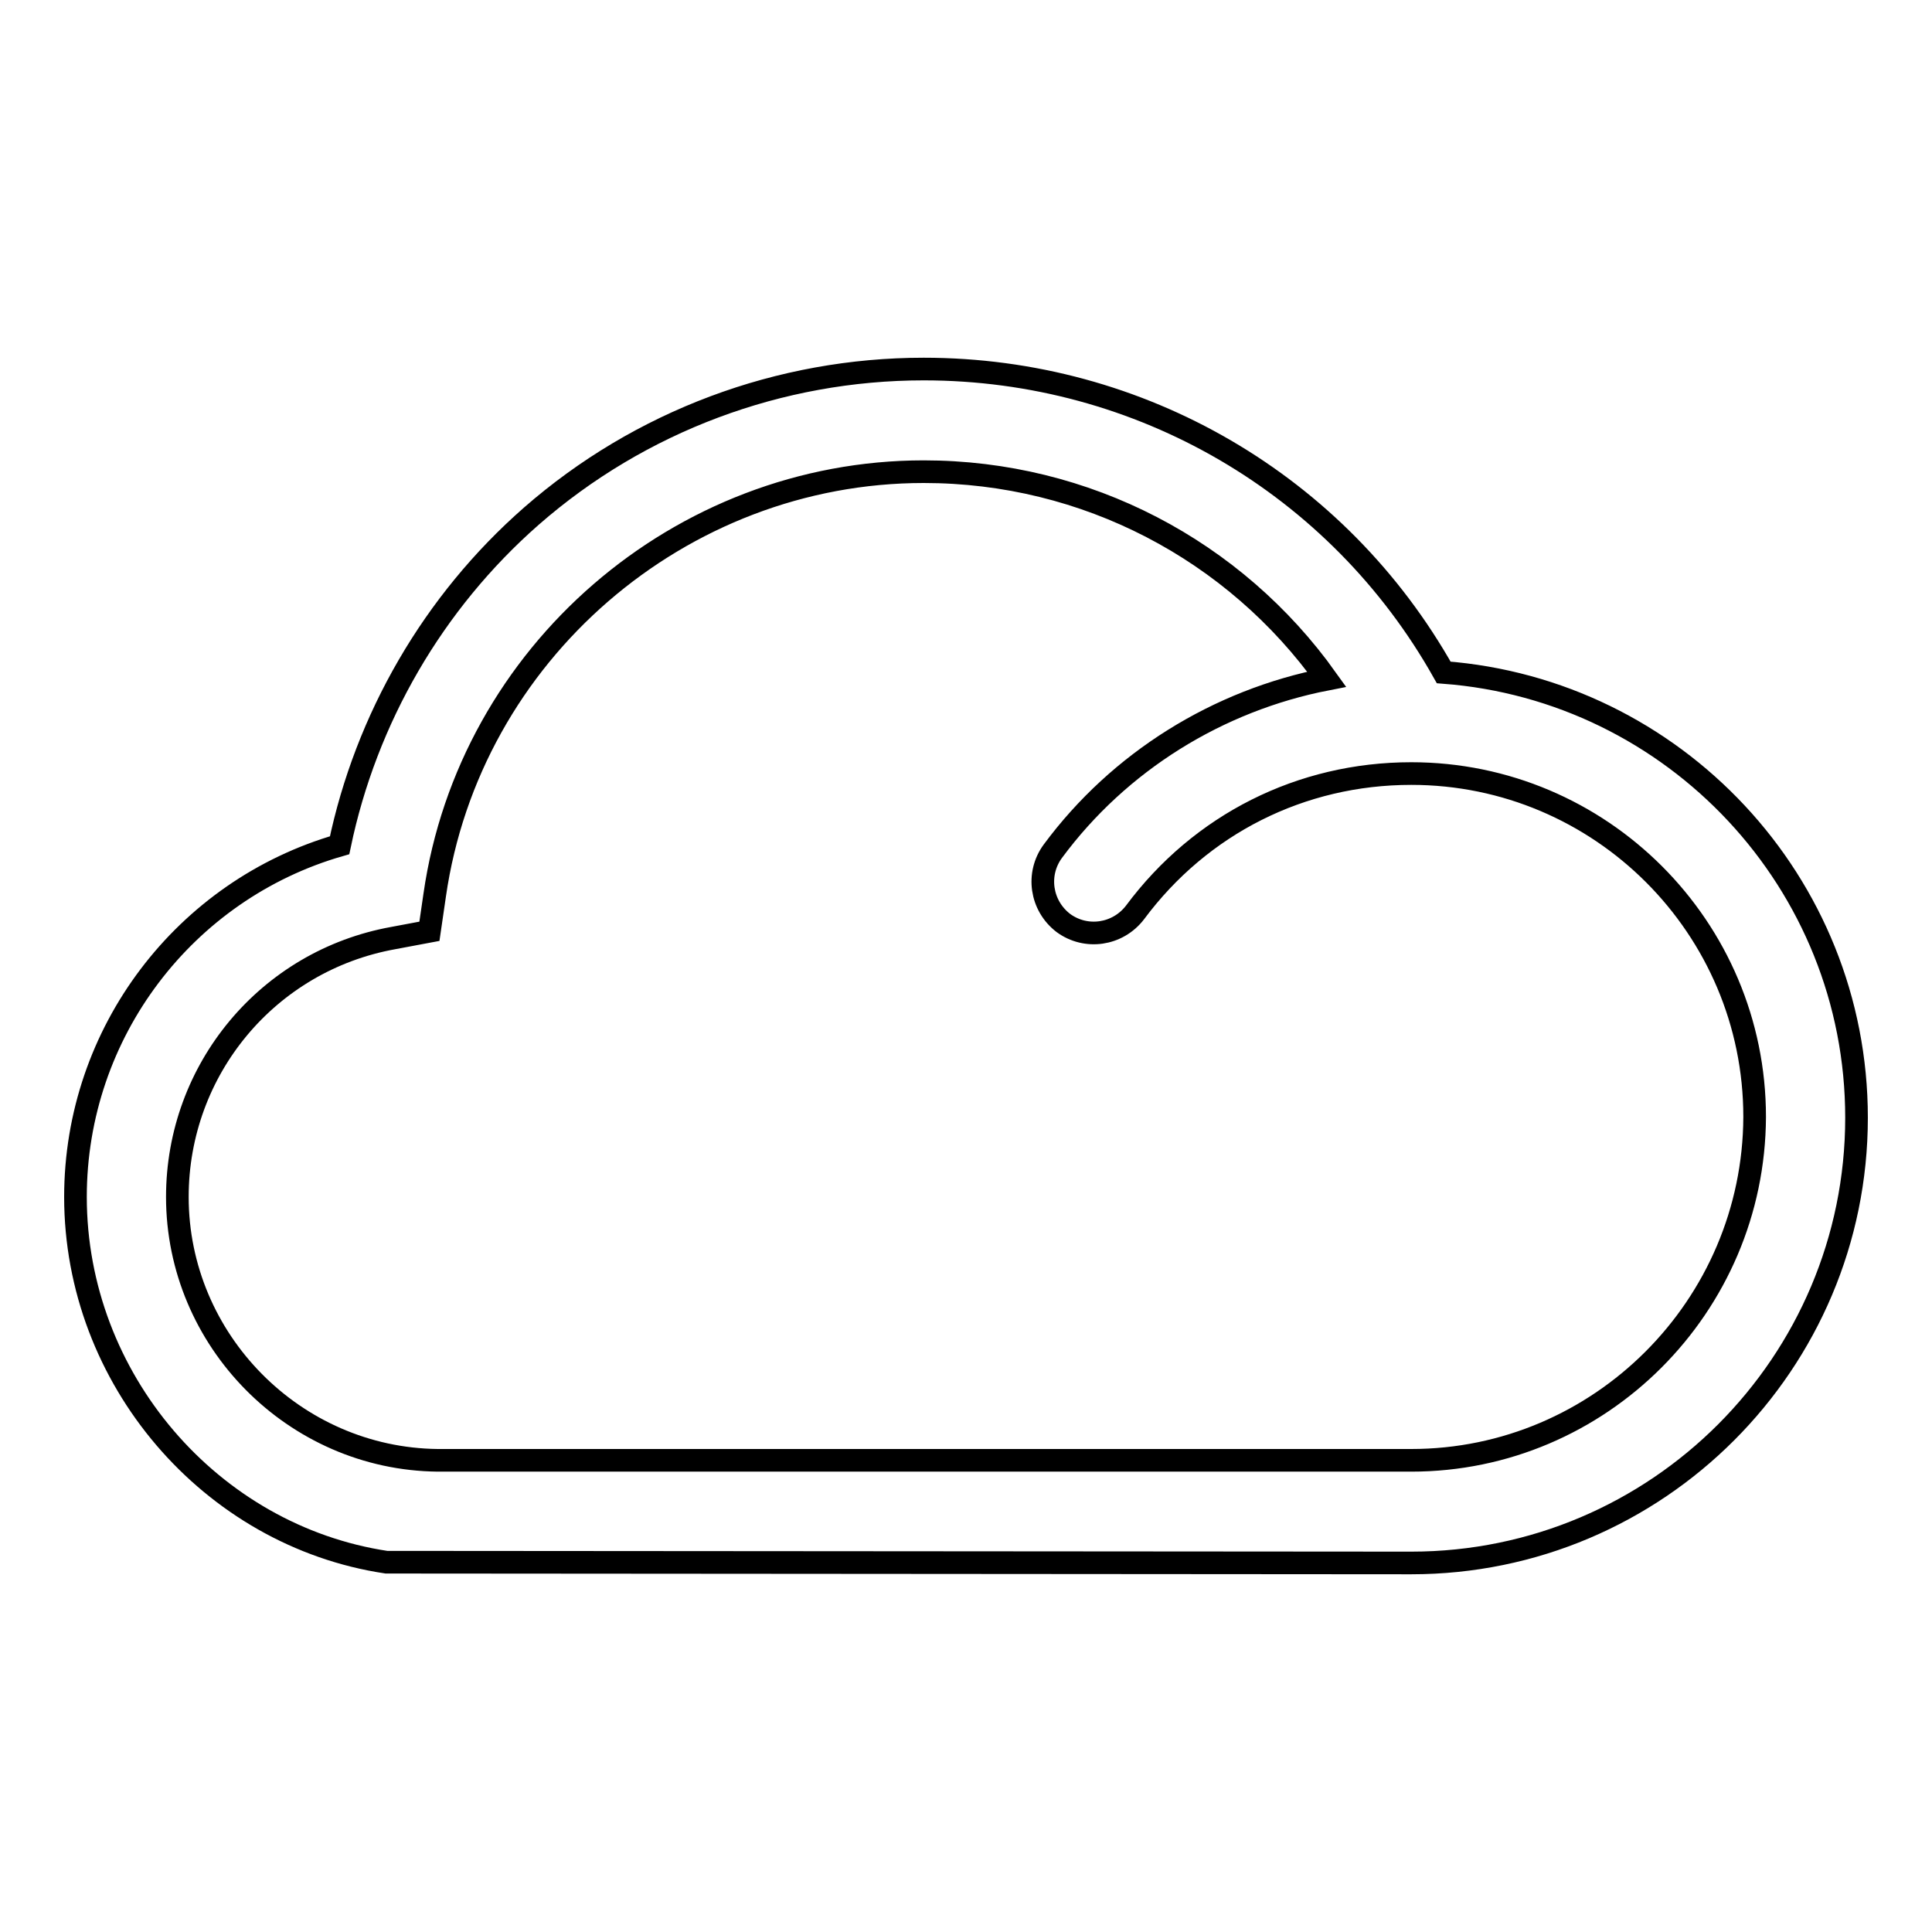 <?xml version="1.0" encoding="utf-8"?>
<!-- Svg Vector Icons : http://www.onlinewebfonts.com/icon -->
<!DOCTYPE svg PUBLIC "-//W3C//DTD SVG 1.1//EN" "http://www.w3.org/Graphics/SVG/1.1/DTD/svg11.dtd">
<svg version="1.1" xmlns="http://www.w3.org/2000/svg" xmlns:xlink="http://www.w3.org/1999/xlink" x="0px" y="0px" viewBox="0 0 256 256" enable-background="new 0 0 256 256" xml:space="preserve">
<g><g><path stroke-width="3" fill-opacity="0" stroke="#000000"  d="M191.3,89.1c-14-24.9-40.2-40.2-68.9-40.2c-19.1,0-37.6,6.9-52,19.5C57.4,79.8,48.5,95.2,45,112c-20.5,5.9-35,24.8-35,46.6c0,24.1,17.9,44.9,41.2,48.4l135.8,0.1c32.6,0,59-26.5,59-59C246,116.9,221.8,91.4,191.3,89.1z M187,193.5H58.5H58c-19-0.2-34.5-15.9-34.5-34.9c0-16.9,12-31.3,28.6-34.3l4.8-0.9l0.7-4.8c4.6-32,32.5-56.1,64.8-56.1c21.5,0,41.2,10.4,53.4,27.5c-14.4,2.8-27.5,10.9-36.3,22.8c-2.2,3-1.6,7.2,1.4,9.5c3,2.2,7.2,1.6,9.5-1.4c8.7-11.7,22-18.4,36.6-18.4c25.1,0,45.5,20.4,45.5,45.5C232.4,173.1,212,193.5,187,193.5z"/></g></g>
</svg>